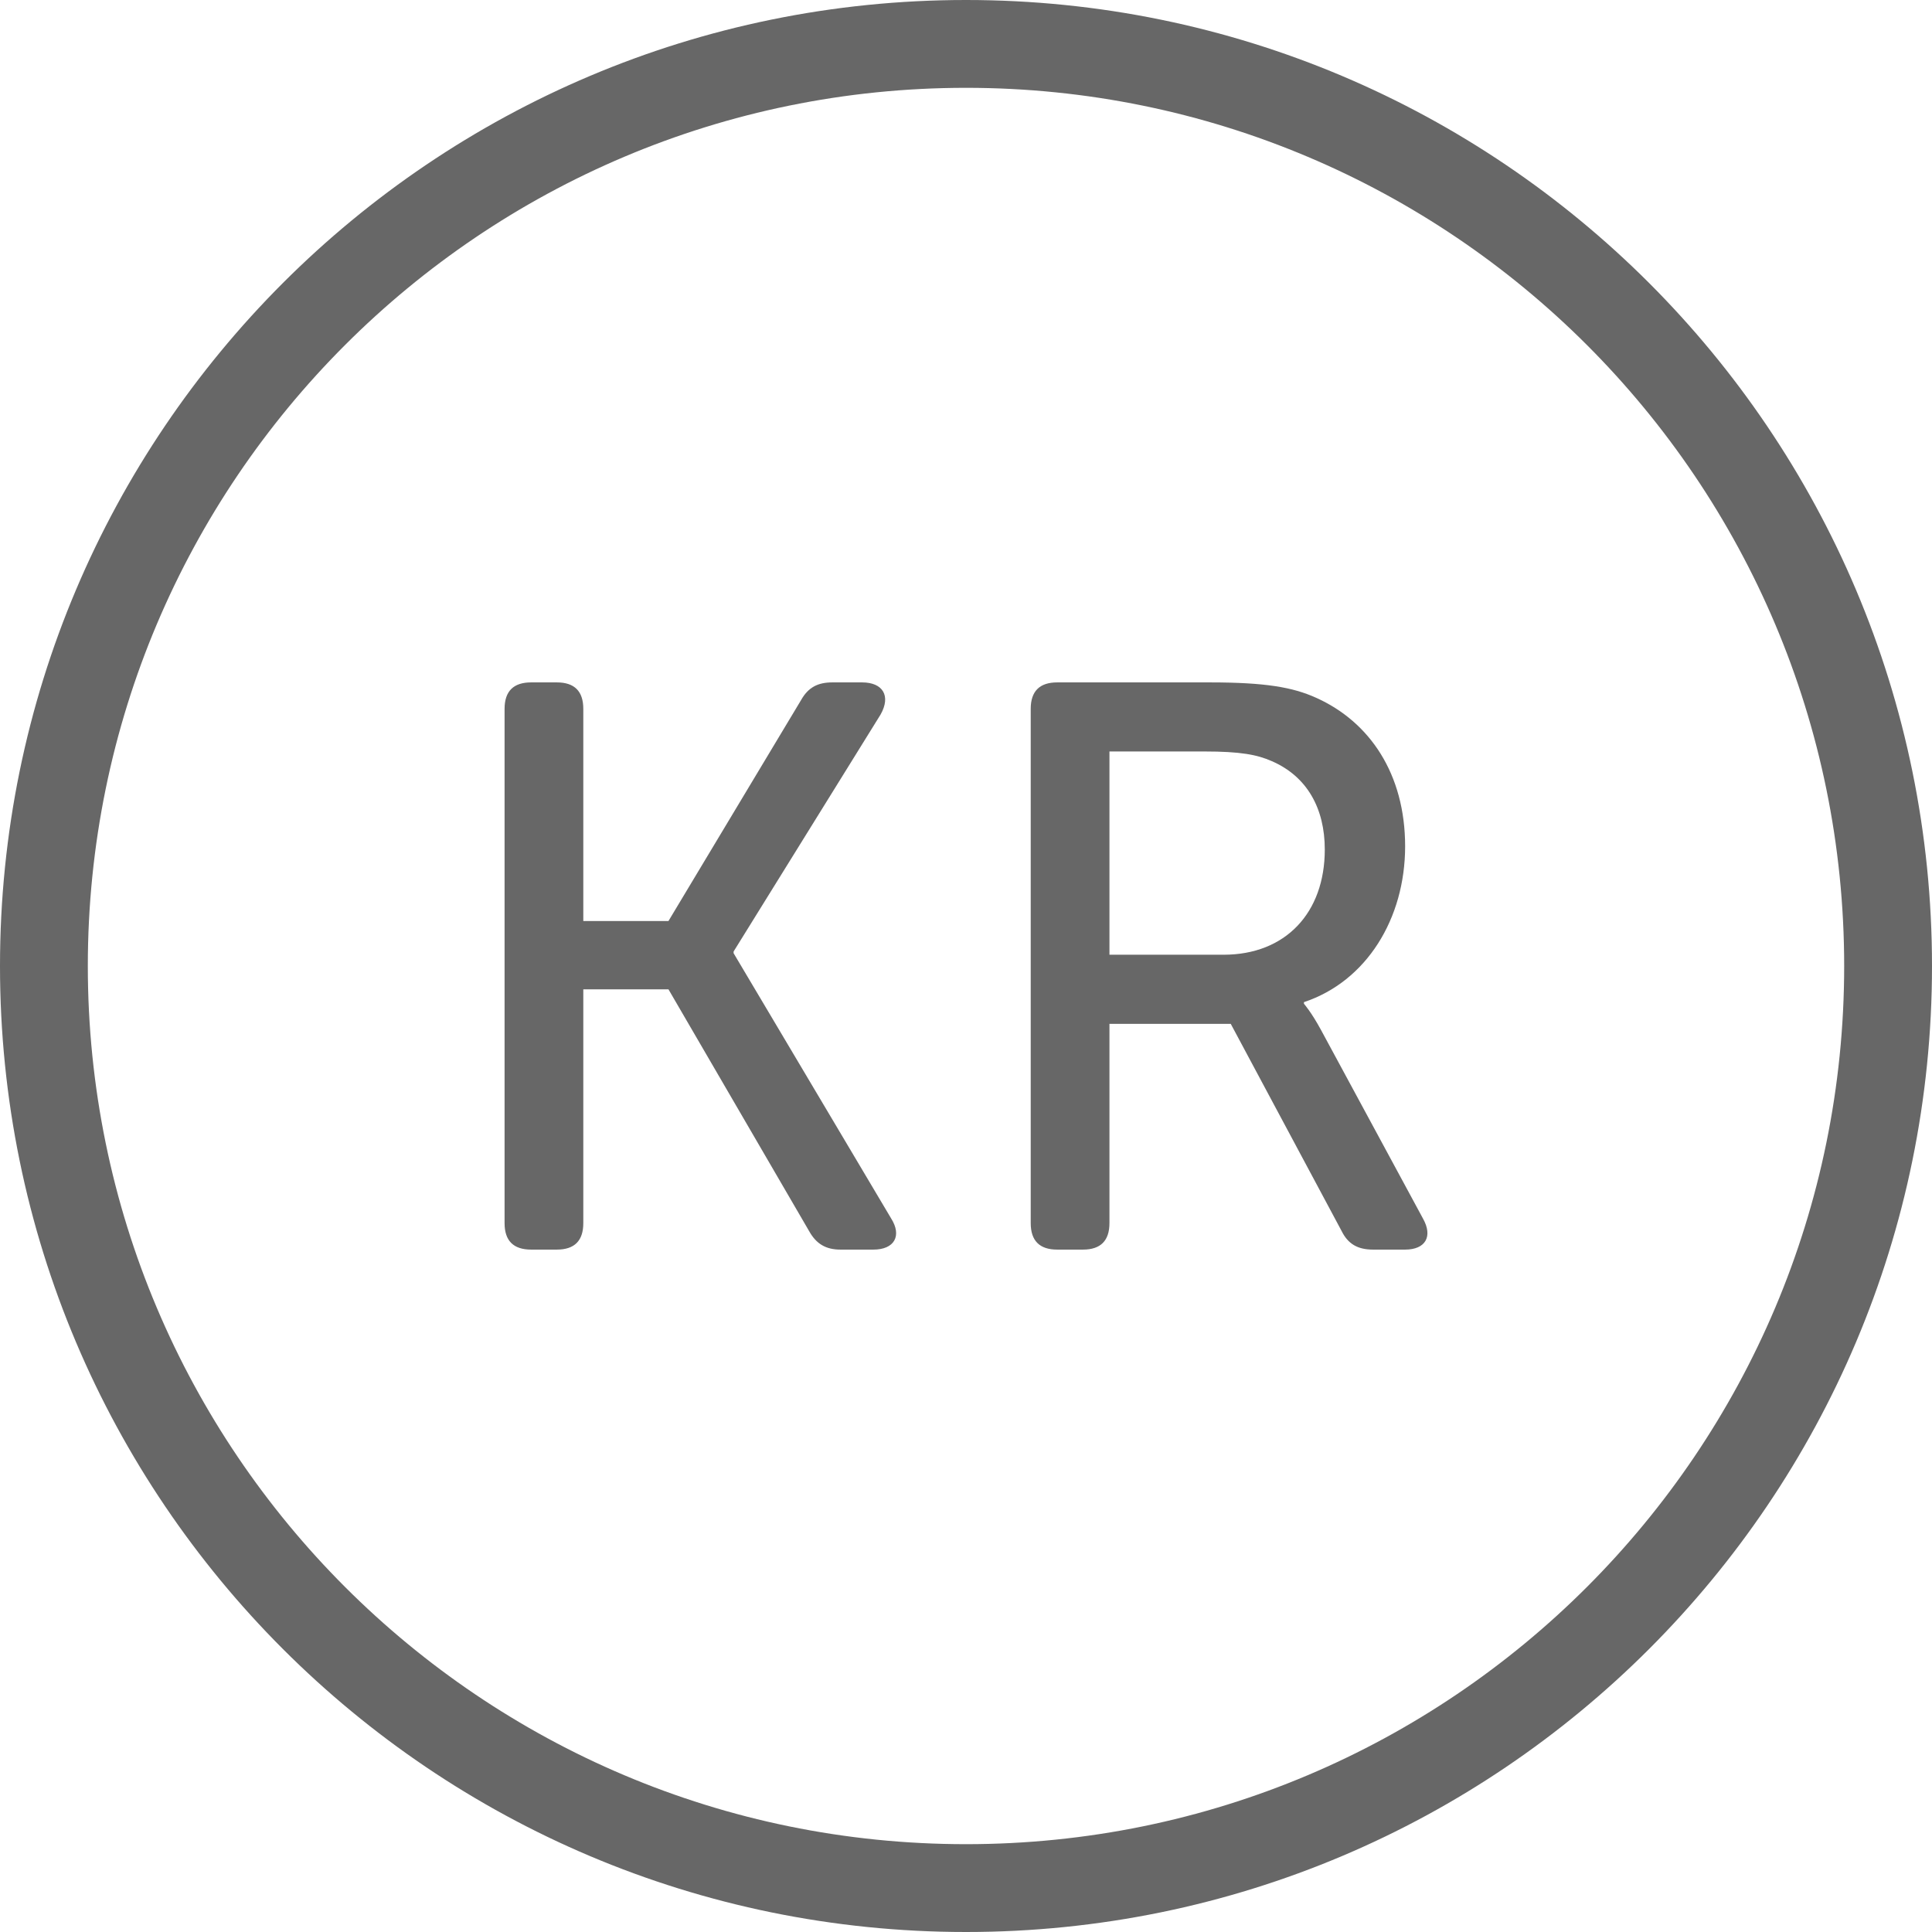 <?xml version="1.0" encoding="UTF-8" standalone="no"?>
<svg width="24px" height="24px" viewBox="0 0 24 24" version="1.1" xmlns="http://www.w3.org/2000/svg" xmlns:xlink="http://www.w3.org/1999/xlink">
    <!-- Generator: sketchtool 3.7.2 (28276) - http://www.bohemiancoding.com/sketch -->
    <title>9E7D1EC8-2539-4AE2-861E-1CB112A21002</title>
    <desc>Created with sketchtool.</desc>
    <defs></defs>
    <g id="Page-1" stroke="none" stroke-width="1" fill="none" fill-rule="evenodd">
        <g id="4d.dk---desktop---kursuspræsentation" transform="translate(-960, -929)" fill="#676767">
            <g id="Kusus-data" transform="translate(930, 852)">
                <g id="penge-ikon" transform="translate(30, 77)">
                    <path d="M12,1.091 C5.975,1.091 1.091,5.975 1.091,12 C1.091,18.025 5.975,22.909 12,22.909 C18.025,22.909 22.909,18.025 22.909,12 C22.909,5.975 18.025,1.091 12,1.091 M12,24 C5.373,24 0,18.627 0,12 C0,5.373 5.373,0 12,0 C18.627,0 24,5.373 24,12 C24,18.627 18.627,24 12,24" id="Fill-1"></path>
                    <path d="M6.268,8.806 C6.268,8.587 6.378,8.477 6.598,8.477 L6.917,8.477 C7.137,8.477 7.246,8.587 7.246,8.806 L7.246,11.441 L8.304,11.441 L9.951,8.697 C10.041,8.537 10.161,8.477 10.34,8.477 L10.709,8.477 C10.969,8.477 11.069,8.646 10.939,8.876 L9.113,11.82 L9.113,11.841 L11.069,15.134 C11.208,15.353 11.109,15.523 10.85,15.523 L10.44,15.523 C10.26,15.523 10.14,15.453 10.051,15.293 L8.304,12.29 L7.246,12.29 L7.246,15.194 C7.246,15.413 7.137,15.523 6.917,15.523 L6.598,15.523 C6.378,15.523 6.268,15.413 6.268,15.194 L6.268,8.806 Z" id="Fill-3"></path>
                    <path d="M15.2,11.86 C15.968,11.86 16.457,11.341 16.457,10.553 C16.457,10.044 16.238,9.645 15.798,9.455 C15.618,9.375 15.409,9.335 14.96,9.335 L13.782,9.335 L13.782,11.86 L15.2,11.86 Z M12.804,8.806 C12.804,8.587 12.914,8.477 13.133,8.477 L15.03,8.477 C15.718,8.477 16.058,8.537 16.347,8.667 C17.016,8.966 17.455,9.615 17.455,10.513 C17.455,11.411 16.976,12.19 16.198,12.449 L16.198,12.469 C16.198,12.469 16.287,12.569 16.407,12.789 L17.675,15.134 C17.805,15.363 17.705,15.523 17.455,15.523 L17.056,15.523 C16.866,15.523 16.746,15.453 16.667,15.294 L15.289,12.719 L13.782,12.719 L13.782,15.194 C13.782,15.413 13.672,15.523 13.453,15.523 L13.133,15.523 C12.914,15.523 12.804,15.413 12.804,15.194 L12.804,8.806 Z" id="Fill-5"></path>
                </g>
            </g>
        </g>
    </g>
</svg>
